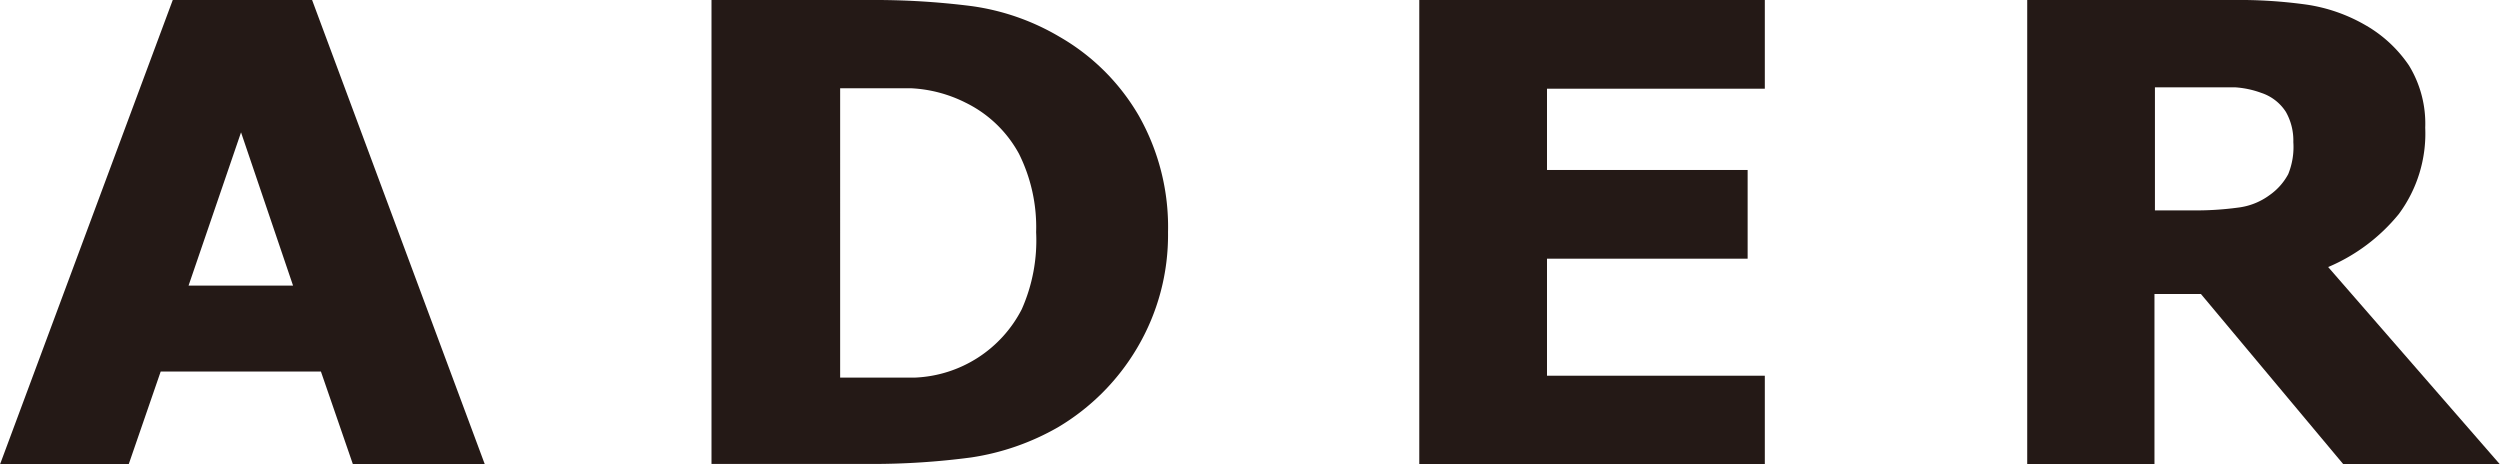 <svg xmlns="http://www.w3.org/2000/svg" viewBox="0 0 53.83 10"><defs><style>.cls-1{fill:#241916;}</style></defs><title>Asset 1</title><g id="Layer_2" data-name="Layer 2"><g id="레이어_1" data-name="레이어 1"><path class="cls-1" d="M0,10,3.72,0h3l3.72,10H7.6L6.91,8H3.46l-.69,2ZM6.31,6.15,5.19,2.85,4.06,6.15Z"/><path class="cls-1" d="M25.15,5a4.77,4.77,0,0,1-.67,2.5,4.85,4.85,0,0,1-1.7,1.7,5.34,5.34,0,0,1-1.87.65,16.18,16.18,0,0,1-2.15.14H15.32V0h3.42a16.55,16.55,0,0,1,2.17.13,5.07,5.07,0,0,1,1.9.66,4.65,4.65,0,0,1,1.71,1.7A4.86,4.86,0,0,1,25.15,5ZM22.31,5a3.54,3.54,0,0,0-.37-1.69,2.61,2.61,0,0,0-1.15-1.1,2.92,2.92,0,0,0-1.18-.31l-1.47,0h-.05V8.13h.05c.62,0,1.14,0,1.57,0A2.71,2.71,0,0,0,22,6.66,3.65,3.65,0,0,0,22.31,5Z"/><path class="cls-1" d="M30.56,10V0H38V1.91H33.31V3.66h4.32V5.57H33.31V8.09H38V10Z"/><path class="cls-1" d="M53.83,10H50.46L47.39,6.33h-1V10H43.65V0h4.43a10.55,10.55,0,0,1,1.59.1,3.57,3.57,0,0,1,1.26.44,2.82,2.82,0,0,1,.94.87,2.4,2.4,0,0,1,.35,1.34,2.91,2.91,0,0,1-.57,1.86,3.94,3.94,0,0,1-1.52,1.14ZM49.38,3.06a1.25,1.25,0,0,0-.16-.65A1,1,0,0,0,48.69,2a2,2,0,0,0-.57-.12c-.22,0-.48,0-.79,0H46.4V4.53h.79a6.75,6.75,0,0,0,1-.06,1.43,1.43,0,0,0,.68-.27,1.3,1.3,0,0,0,.4-.45A1.55,1.55,0,0,0,49.38,3.06Z"/></g></g></svg>
